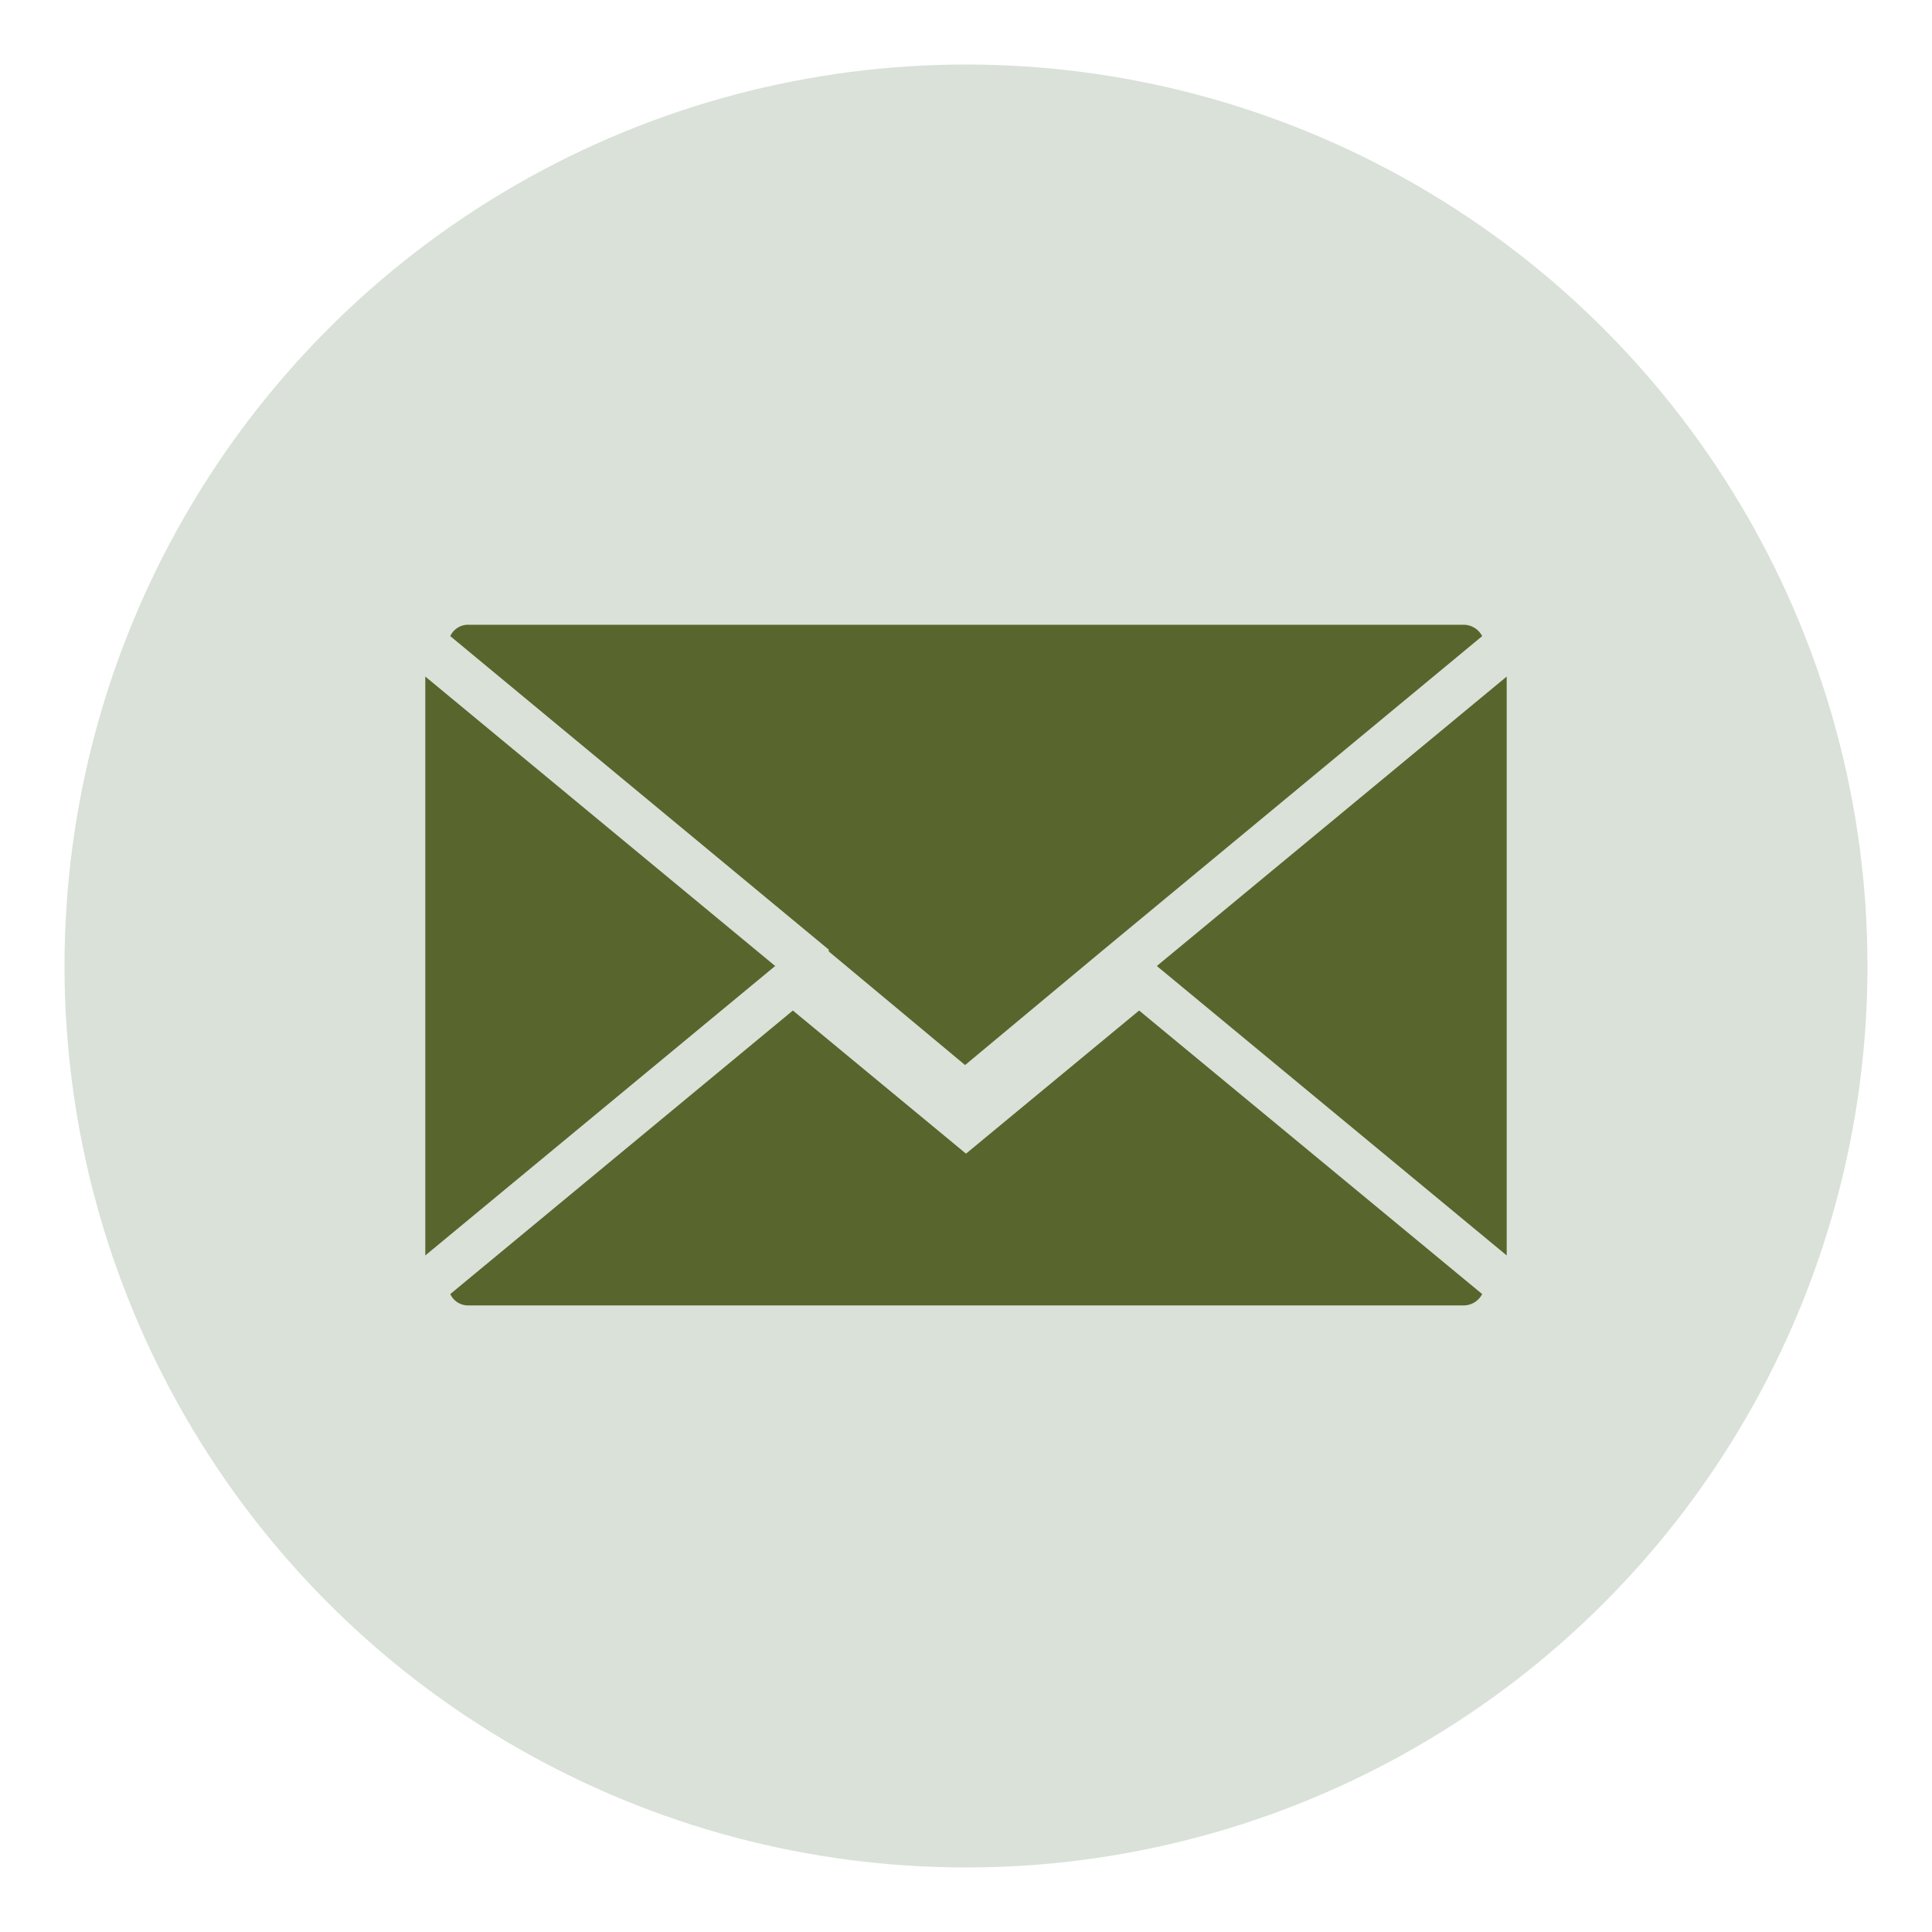 <svg id="Blue" xmlns="http://www.w3.org/2000/svg" viewBox="0 0 42.52 42.52"><defs><style>.cls-1{fill:#d9e1d9;}.cls-2{fill:#58652c;}</style></defs><circle class="cls-1" cx="21.26" cy="21.26" r="19.84"/><polygon class="cls-2" points="9.36 14.89 9.36 27.63 17.06 21.26 9.36 14.89"/><path class="cls-2" d="M21.26,25.39l-3.81-3.15L9.91,28.48a.43.43,0,0,0,.4.25h21.9a.46.46,0,0,0,.41-.25l-7.55-6.24Z"/><polygon class="cls-2" points="25.46 21.26 33.16 27.63 33.16 14.89 29.74 17.72 25.46 21.26"/><path class="cls-2" d="M18.24,20.94l3,2.5,3-2.5h0L32.62,14a.46.46,0,0,0-.41-.25H10.31a.43.43,0,0,0-.4.25l8.33,6.9Z"/></svg>